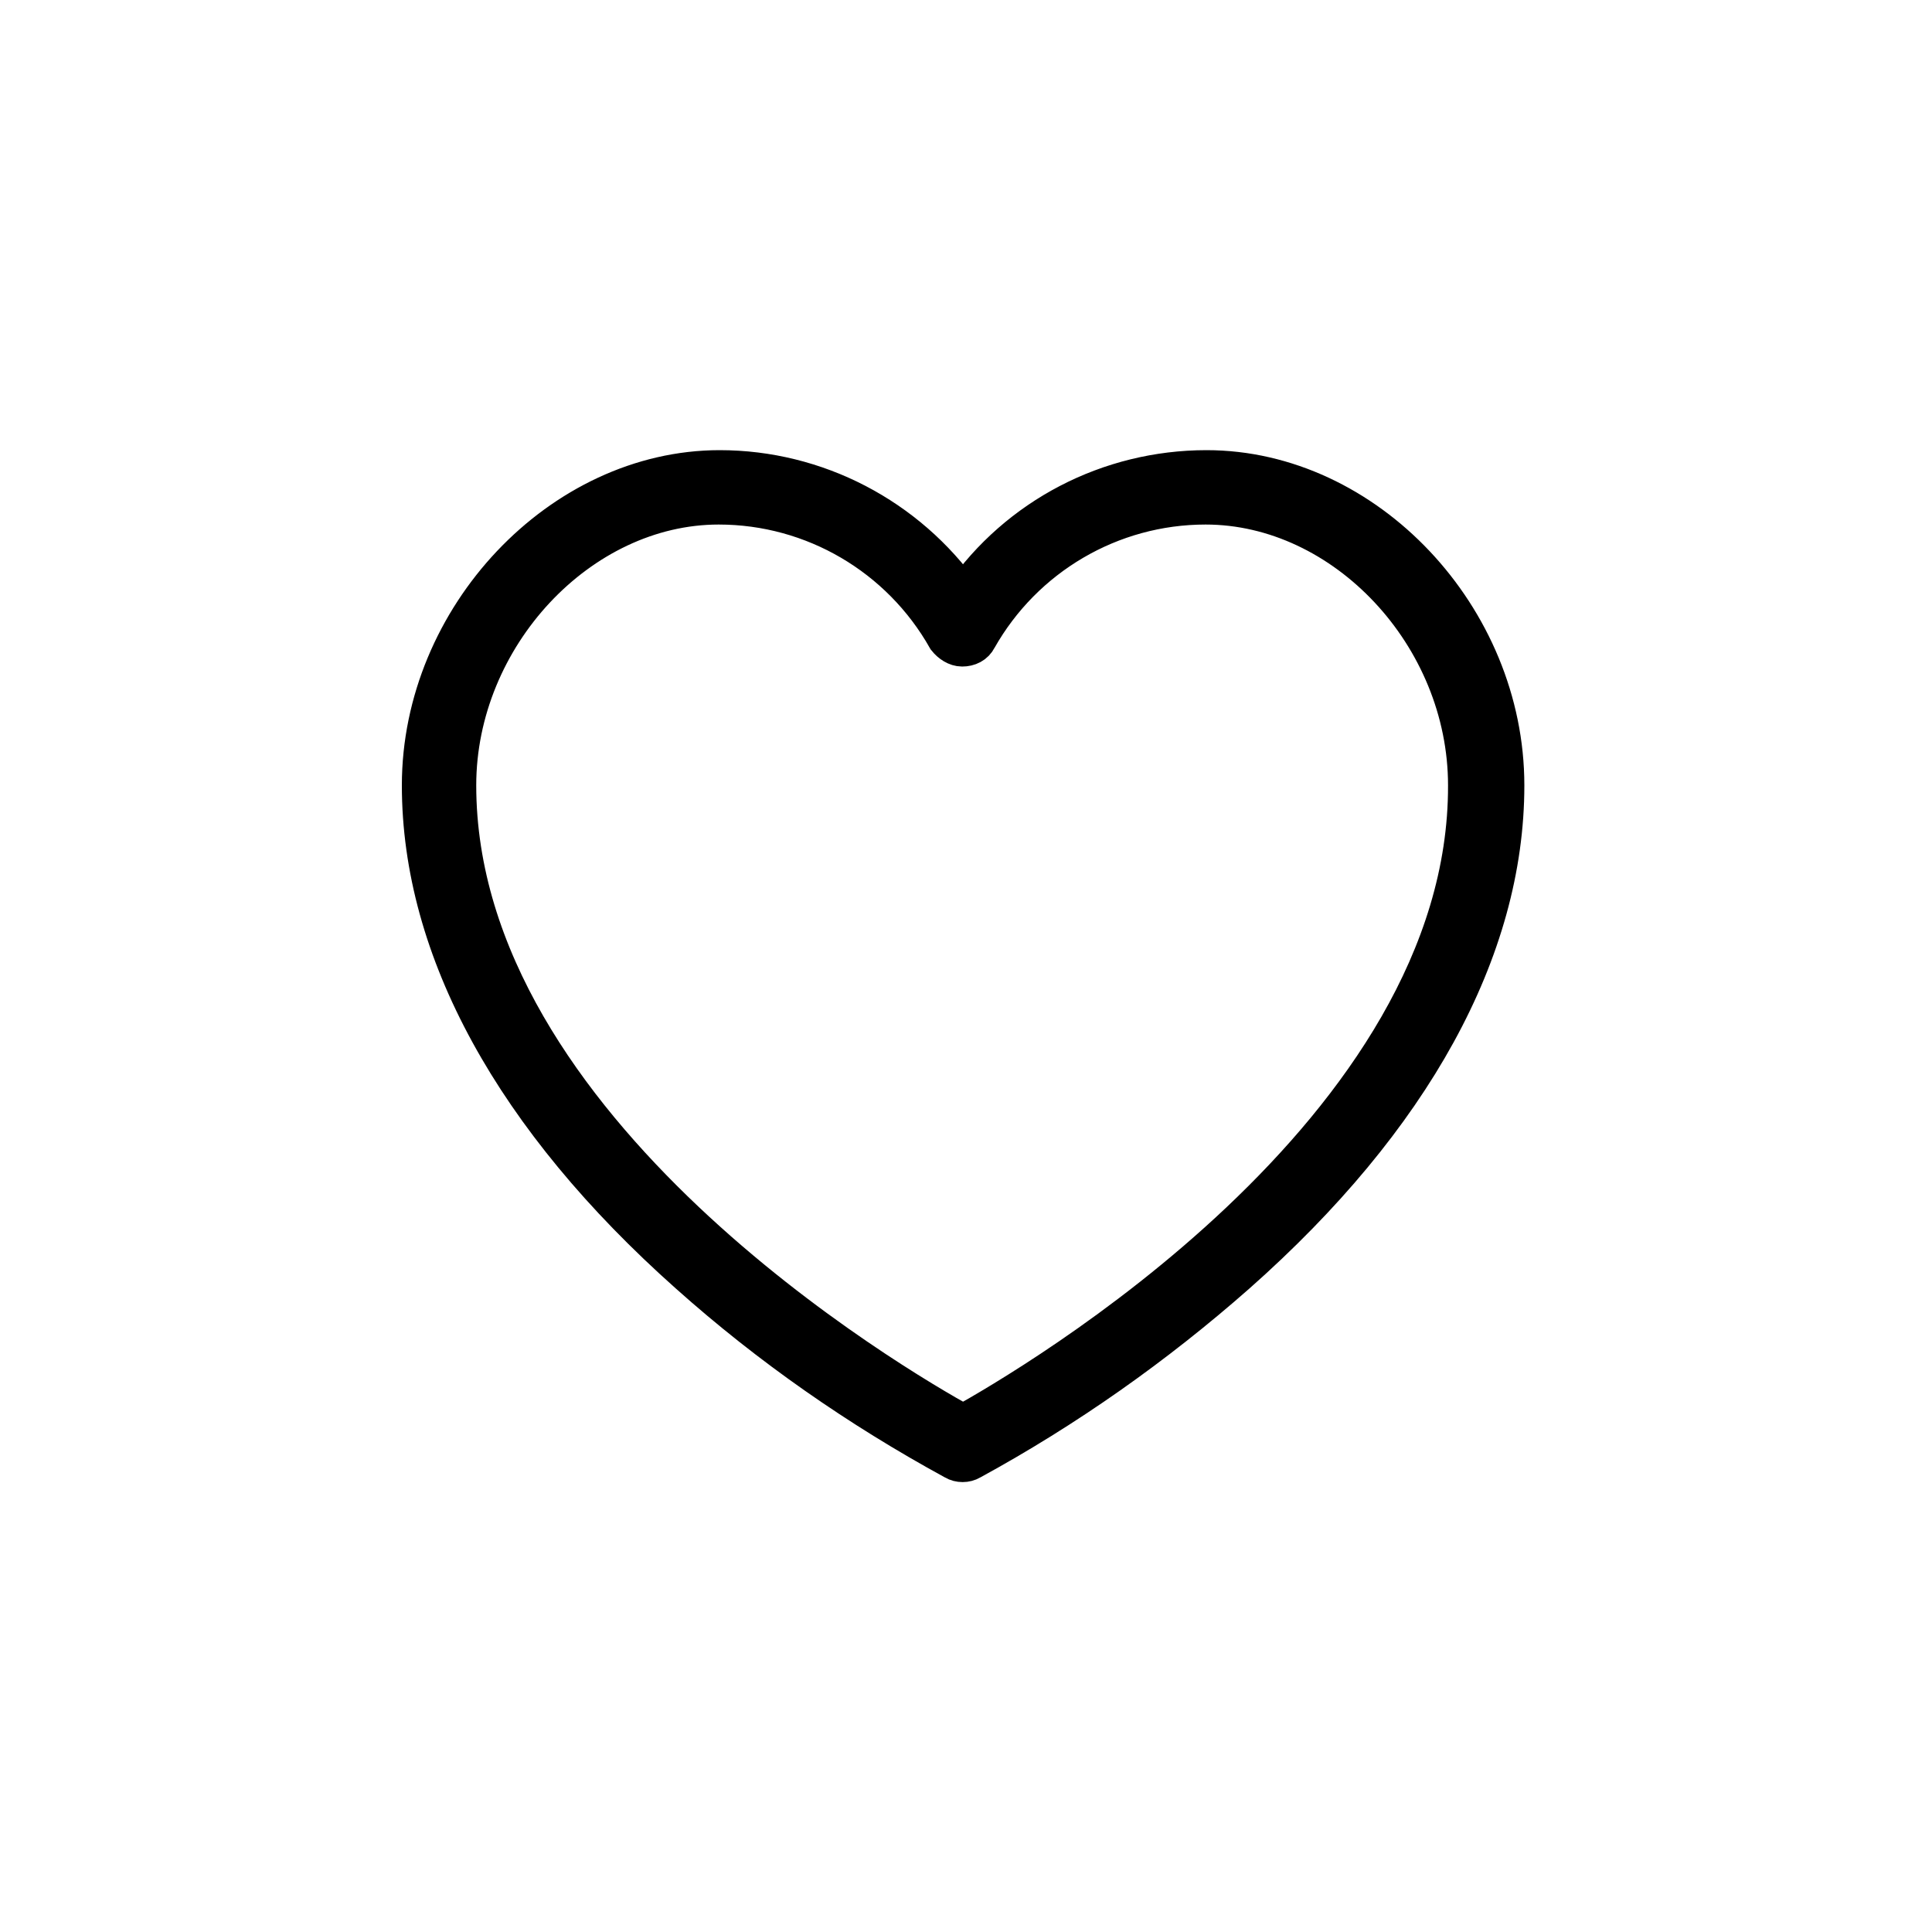 <?xml version="1.0" encoding="utf-8"?>
<!-- Generator: Adobe Illustrator 28.2.0, SVG Export Plug-In . SVG Version: 6.00 Build 0)  -->
<svg version="1.1" id="Layer_1" xmlns="http://www.w3.org/2000/svg" xmlns:xlink="http://www.w3.org/1999/xlink" x="0px" y="0px"
	 viewBox="0 0 200 200" style="enable-background:new 0 0 200 200;" xml:space="preserve">
<style type="text/css">
	.st0{stroke:#000000;stroke-width:4;stroke-miterlimit:10;}
</style>
<path class="st0" d="M124.9,48.6c-10.1,0-19.5,4.9-25.2,13.1c-5.8-8.2-15.2-13.1-25.2-13.1c-16.4,0-30.9,15.3-30.9,32.7
	c0,17,9.6,34.5,27.7,50.6c8.4,7.5,17.6,13.9,27.5,19.3c0.5,0.3,1.2,0.3,1.7,0c9.9-5.4,19.1-11.9,27.5-19.3
	c18.2-16.1,27.8-33.6,27.8-50.6C155.8,63.9,141.4,48.6,124.9,48.6z M99.7,147.4c-6.9-3.8-52.4-30.3-52.4-66.1
	c0-15.4,12.7-29,27.1-29c9.8,0,18.8,5.3,23.6,13.8c0.4,0.5,1,0.9,1.6,0.9c0.7,0,1.3-0.3,1.6-0.9c4.8-8.5,13.8-13.8,23.6-13.8
	c14.4,0,27.1,13.5,27.1,29C152,117.2,106.5,143.6,99.7,147.4z"/>
</svg>
